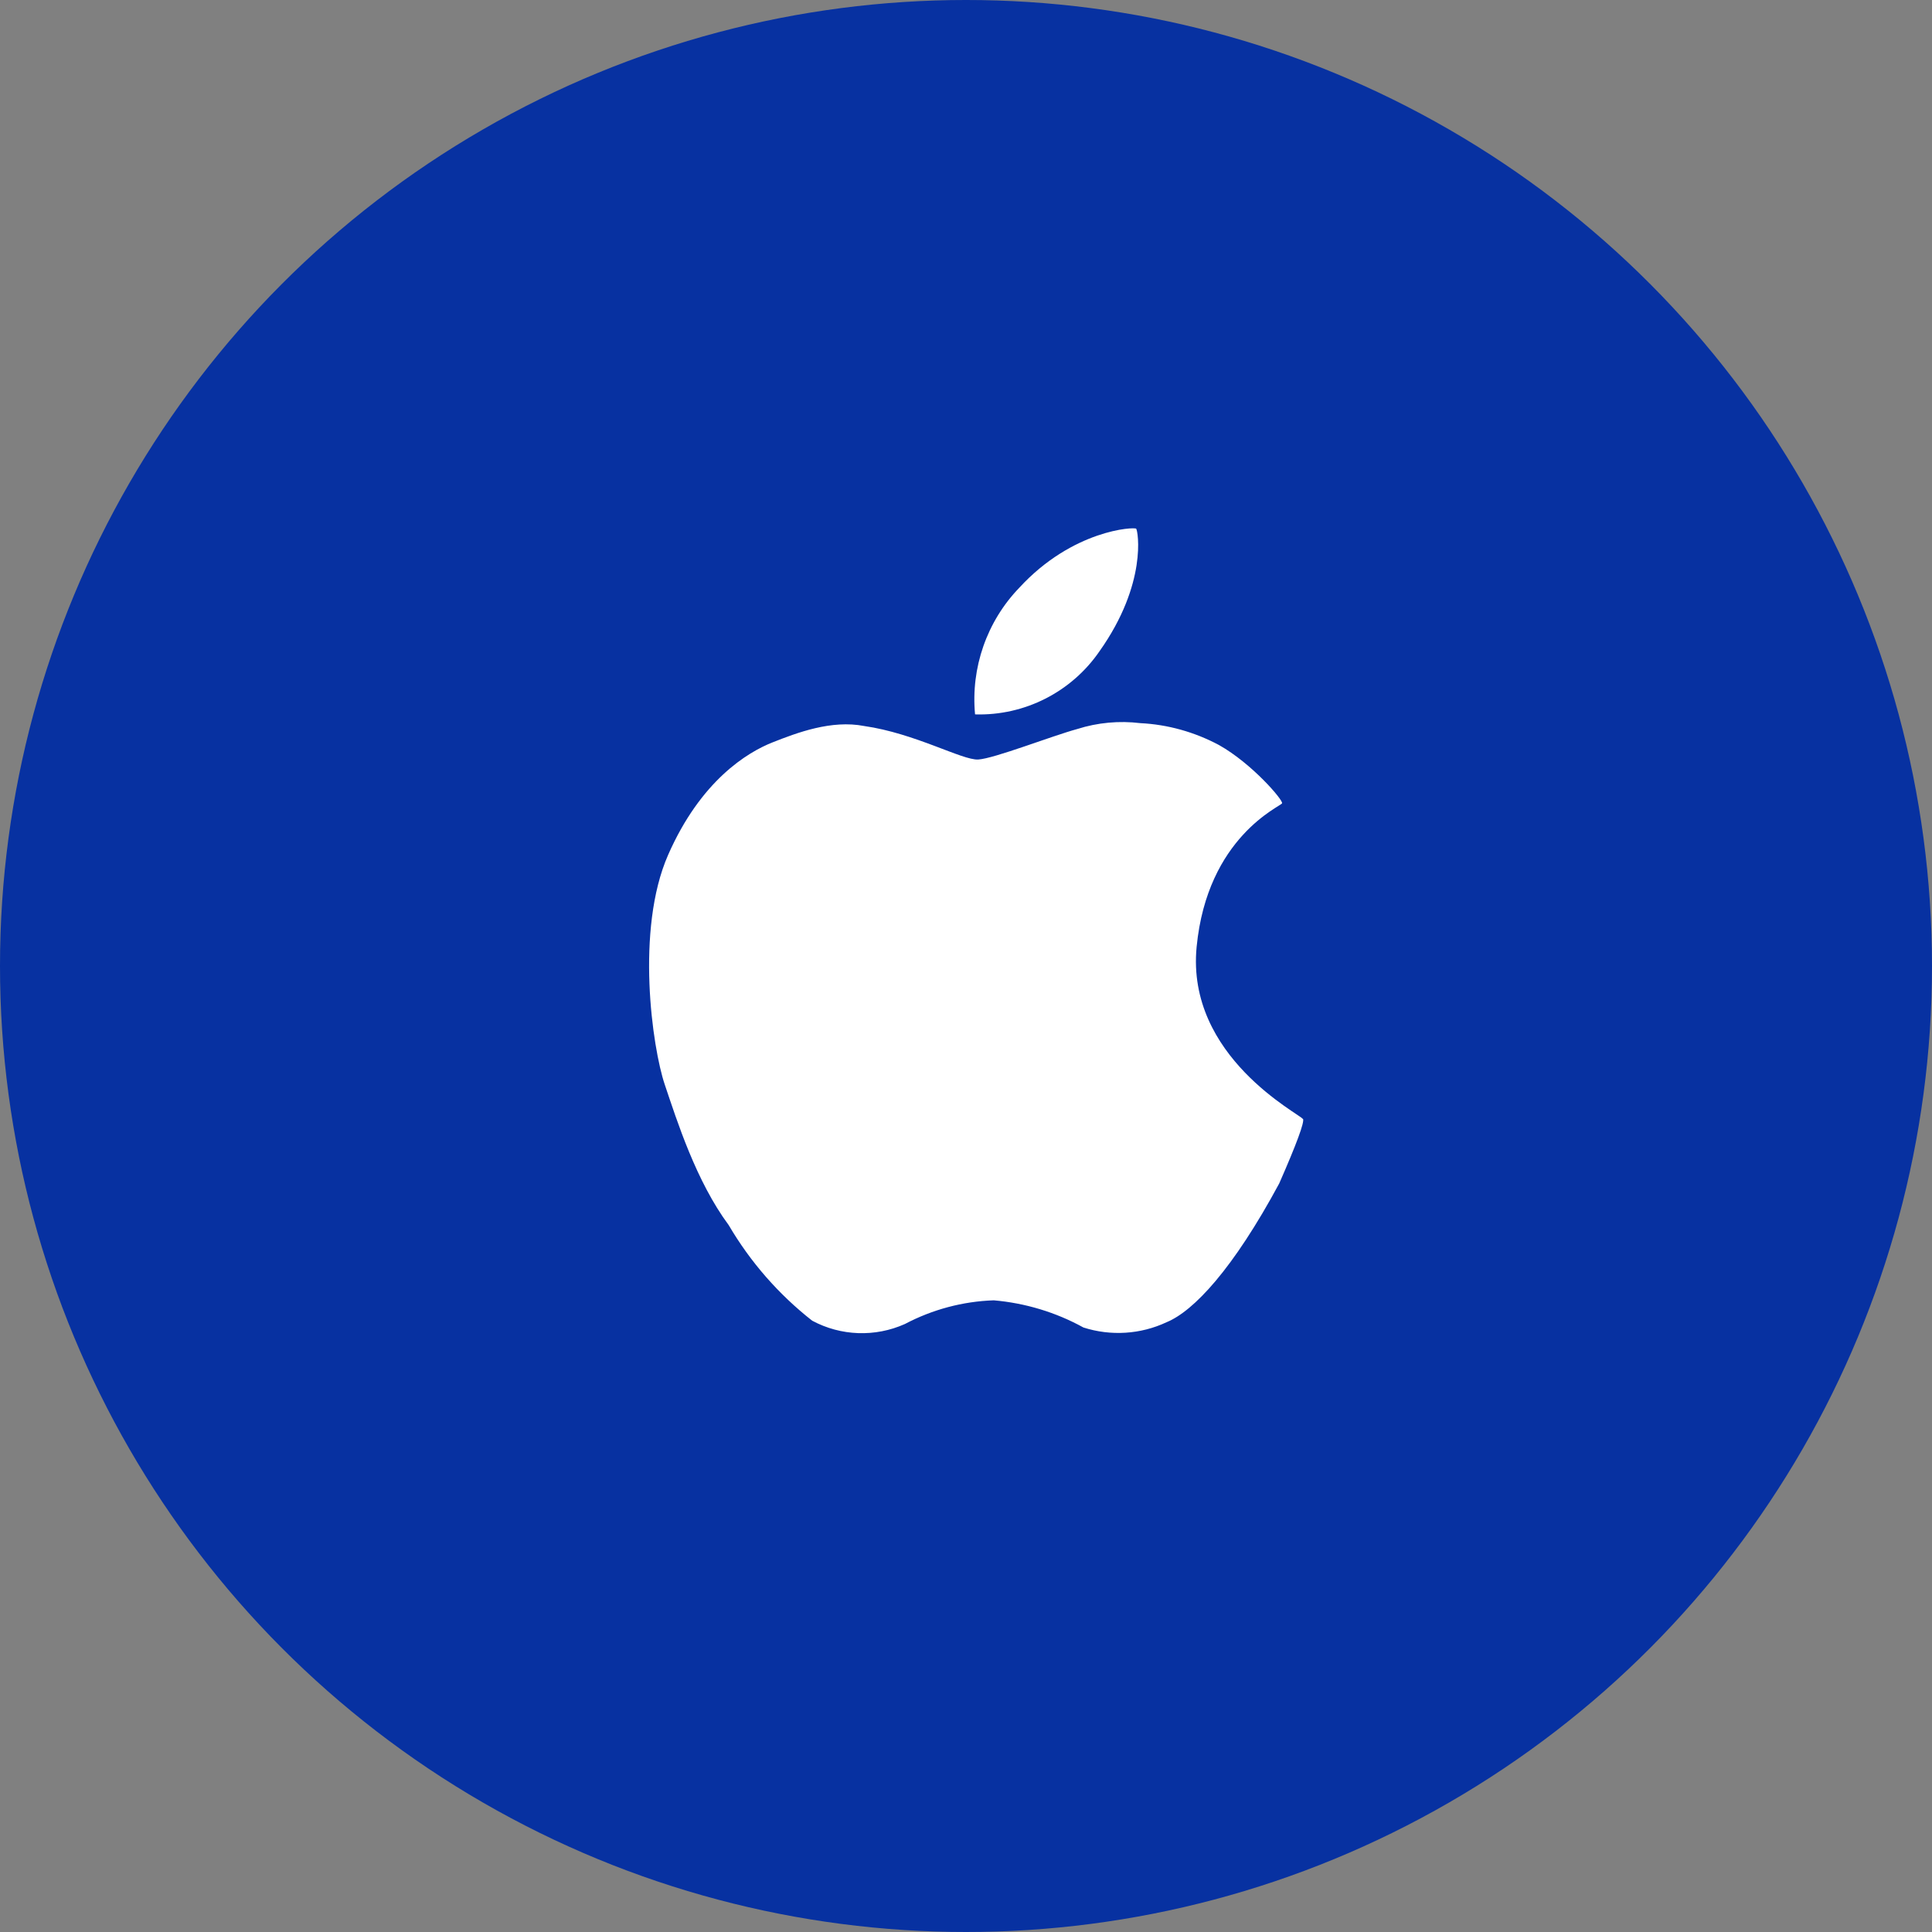 <?xml version="1.0" encoding="UTF-8"?><svg id="Layer_1" xmlns="http://www.w3.org/2000/svg" xmlns:xlink="http://www.w3.org/1999/xlink" viewBox="0 0 128 128"><rect x="0" y="0" width="128" height="128" fill="#808080" stroke="none"/><defs><style>.cls-1{fill:#fff;}.cls-2{fill:#0731a1;}.cls-3{clip-path:url(#clippath);}.cls-4{fill:none;}</style><clipPath id="clippath"><rect class="cls-4" x="24" y="24" width="80" height="80"/></clipPath></defs><circle id="Ellipse_15" class="cls-2" cx="64" cy="64" r="64"/><g class="cls-3"><g id="logo_apple"><path id="Path_15565" class="cls-1" d="M75.28,35.03c-.11-.13-4.2,.05-7.75,3.91-2.15,2.23-3.22,5.3-2.93,8.39,3.28,.1,6.39-1.48,8.25-4.19,3.18-4.49,2.54-7.97,2.43-8.1Zm11.04,39.11c-.16-.32-7.75-4.11-7.04-11.41s5.58-9.3,5.66-9.51-1.99-2.63-4.18-3.86c-1.61-.86-3.39-1.36-5.21-1.45-1.4-.17-2.83-.04-4.18,.39-1.69,.46-5.51,1.96-6.56,2.02s-4.19-1.74-7.56-2.22c-2.16-.42-4.44,.44-6.08,1.09s-4.74,2.51-6.91,7.46-1.04,12.77-.22,15.2,2.08,6.41,4.24,9.32c1.43,2.44,3.31,4.59,5.53,6.33,1.9,1.02,4.17,1.1,6.14,.22,1.82-.96,3.83-1.5,5.89-1.57,2.08,.18,4.11,.79,5.94,1.8,1.81,.58,3.78,.46,5.51-.35,1.8-.74,4.41-3.53,7.46-9.19,1.16-2.64,1.68-4.06,1.58-4.28Z"/></g></g></svg>